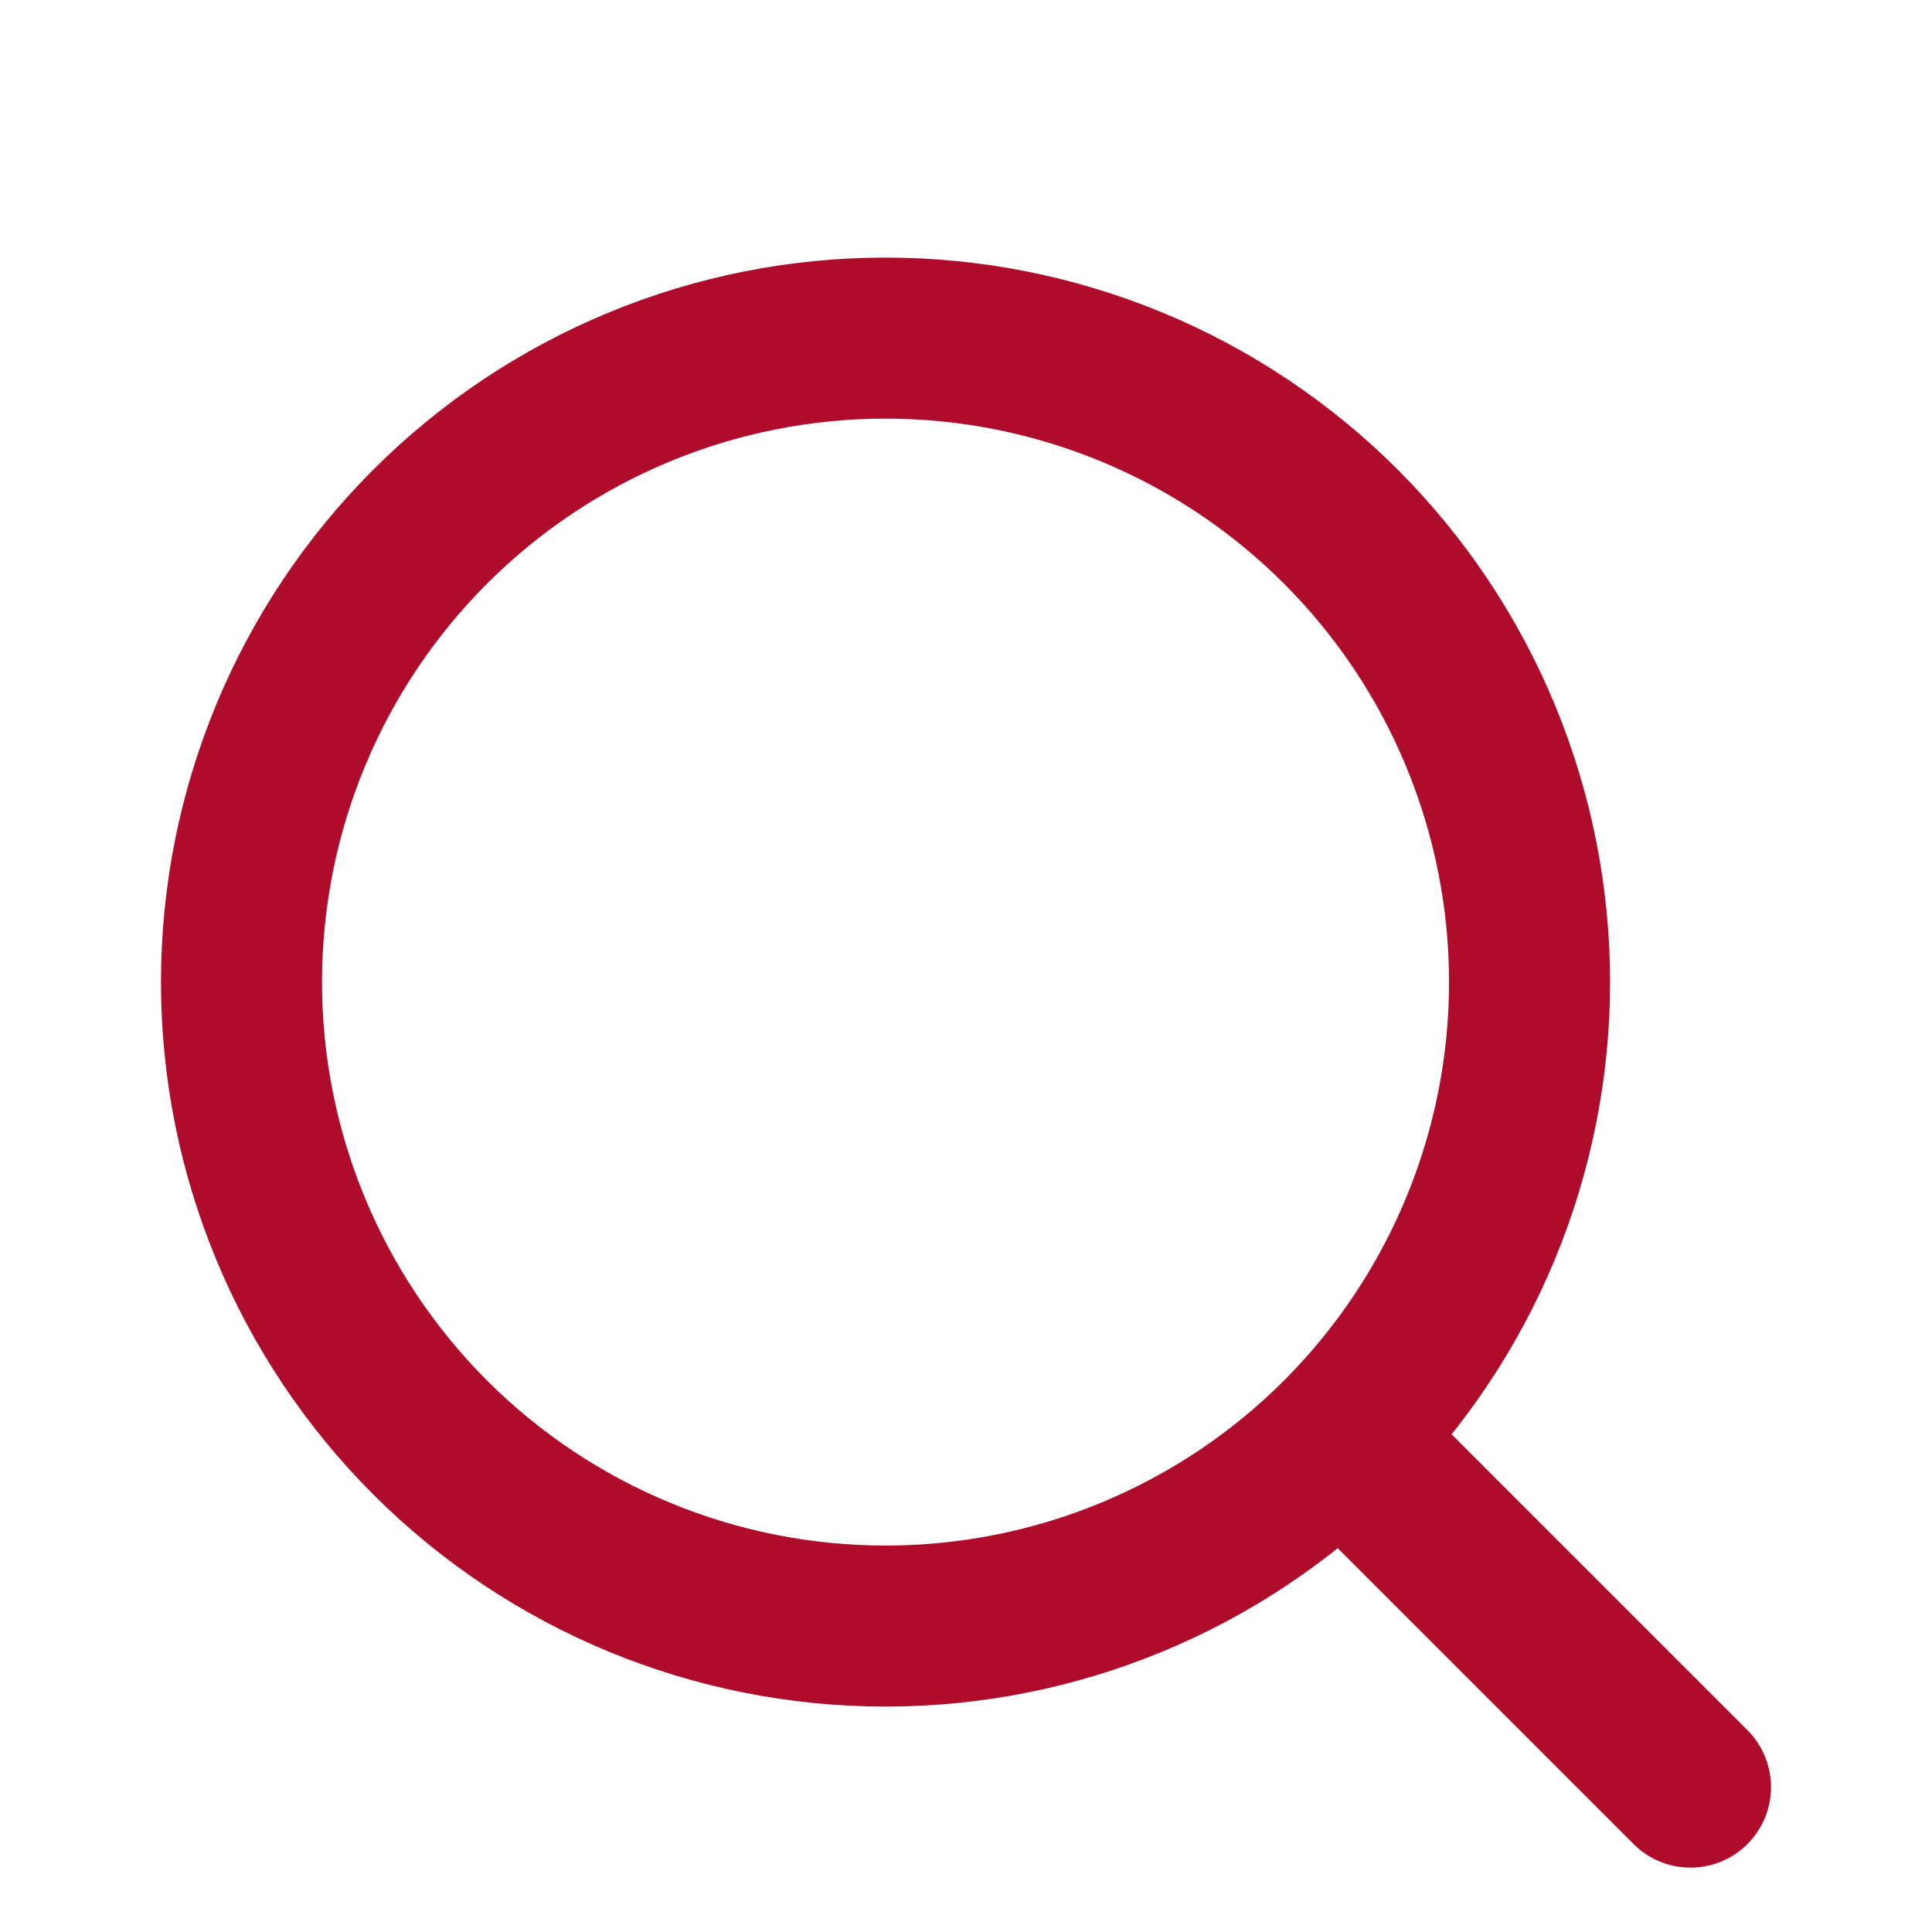 <svg width="20" height="20" viewBox="0 0 20 20" fill="none" xmlns="http://www.w3.org/2000/svg">
<path d="M17.5 18.5L13.881 14.881M13.881 14.881C14.5 14.262 14.991 13.527 15.326 12.718C15.661 11.909 15.834 11.042 15.834 10.167C15.834 9.291 15.661 8.424 15.326 7.615C14.991 6.806 14.5 6.072 13.881 5.452C13.262 4.833 12.527 4.342 11.718 4.007C10.909 3.672 10.042 3.5 9.167 3.5C8.291 3.5 7.424 3.672 6.616 4.007C5.807 4.342 5.072 4.833 4.453 5.452C3.202 6.703 2.5 8.398 2.5 10.167C2.5 11.935 3.202 13.63 4.453 14.881C5.703 16.131 7.399 16.833 9.167 16.833C10.935 16.833 12.631 16.131 13.881 14.881Z" stroke="#AF0B2B" stroke-width="1.667" stroke-linecap="round" stroke-linejoin="round"/>
</svg>
